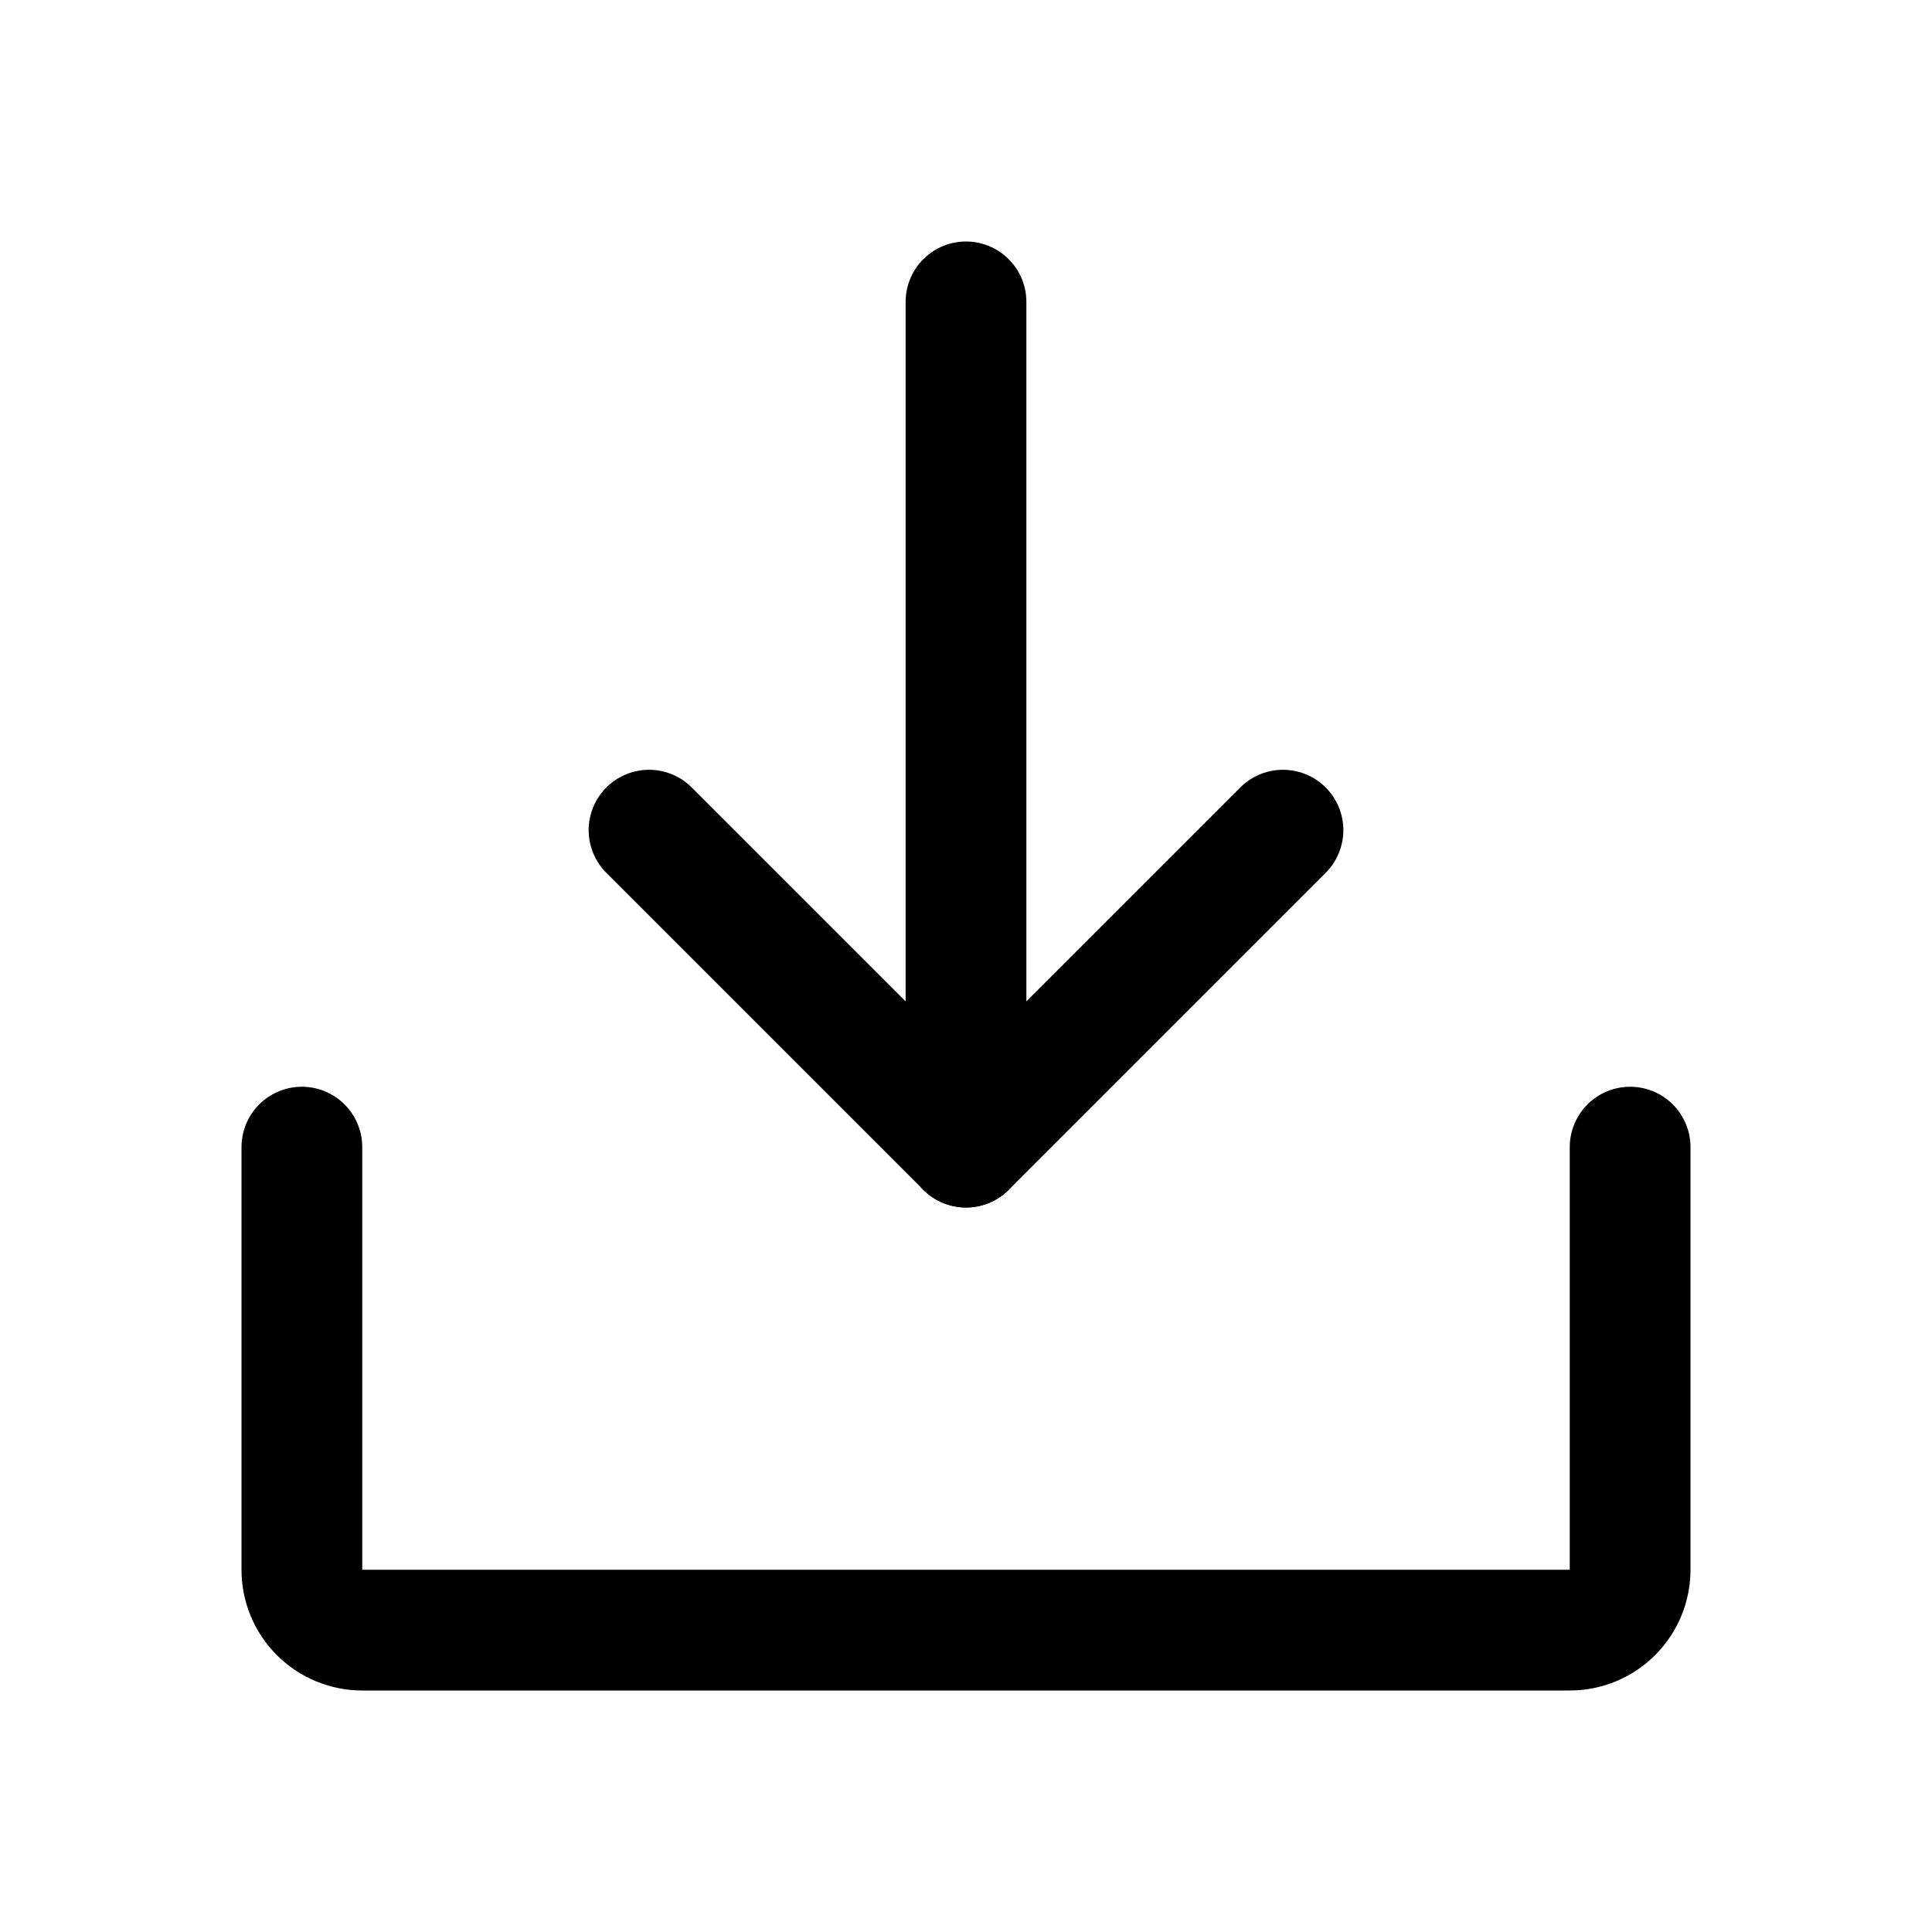 <svg width="112" height="112" viewBox="0 0 112 112" fill="none" xmlns="http://www.w3.org/2000/svg">
<g clip-path="url(#clip0_552_5167)">
<path d="M37.625 48.125L56 66.5L74.375 48.125" stroke="black" stroke-width="7" stroke-linecap="round" stroke-linejoin="round"/>
<path d="M56 17.5V66.5" stroke="black" stroke-width="7" stroke-linecap="round" stroke-linejoin="round"/>
<path d="M94.5 66.5V91C94.5 91.928 94.131 92.819 93.475 93.475C92.819 94.131 91.928 94.5 91 94.5H21C20.072 94.5 19.181 94.131 18.525 93.475C17.869 92.819 17.5 91.928 17.5 91V66.5" stroke="black" stroke-width="7" stroke-linecap="round" stroke-linejoin="round"/>
</g>
<defs>
<clipPath id="clip0_552_5167">
<rect width="112" height="112" fill="white"/>
</clipPath>
</defs>
</svg>
